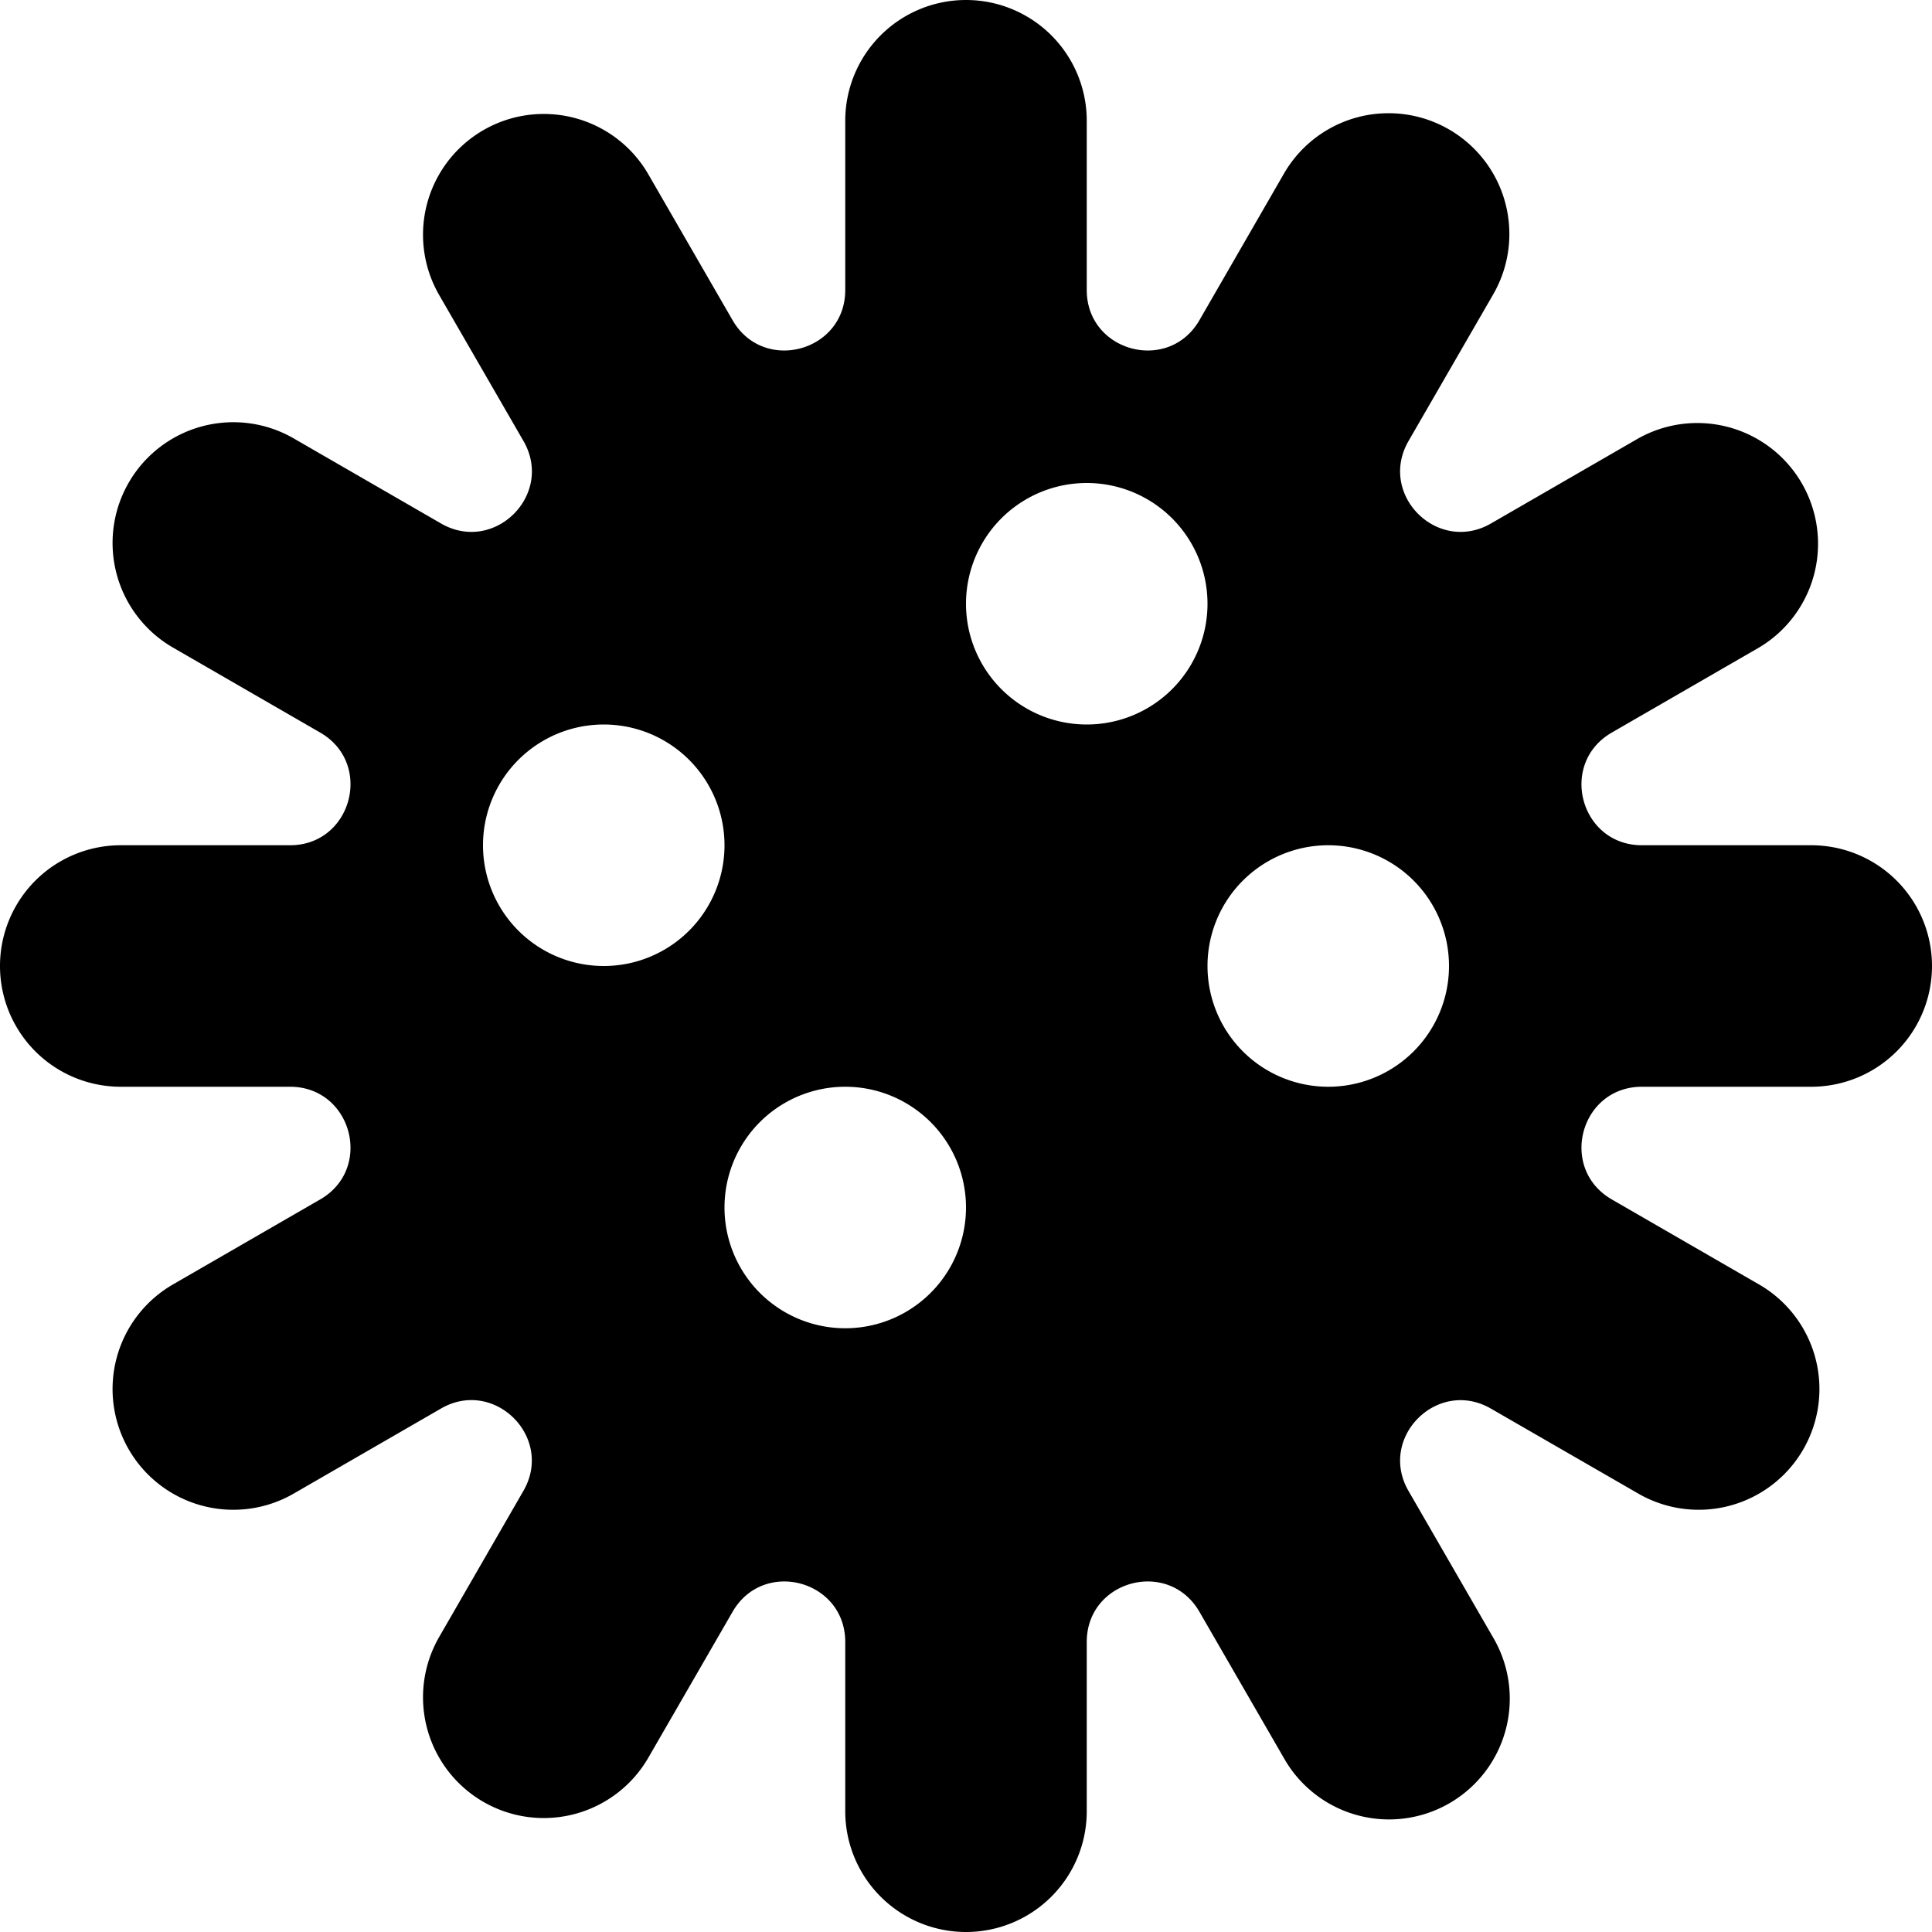 <svg xmlns="http://www.w3.org/2000/svg" width="16" height="16" fill="currentColor" class="bi bi-virus" viewBox="0 0 16 16">
  <path fill-rule="evenodd" d="M8 0a1 1 0 0 1 1 1v1.402c0 .511.677.693.933.25l.7-1.214a1 1 0 0 1 1.733 1l-.701 1.214c-.256.443.24.939.683.683l1.214-.701a1 1 0 0 1 1 1.732l-1.214.701c-.443.256-.262.933.25.933H15a1 1 0 1 1 0 2h-1.402c-.512 0-.693.677-.25.933l1.214.701a1 1 0 1 1-1 1.732l-1.214-.7c-.443-.257-.939.24-.683.682l.701 1.214a1 1 0 1 1-1.732 1l-.701-1.214c-.256-.443-.933-.262-.933.25V15a1 1 0 1 1-2 0v-1.402c0-.512-.677-.693-.933-.25l-.701 1.214a1 1 0 0 1-1.732-1l.7-1.214c.257-.443-.24-.939-.682-.683l-1.214.701a1 1 0 1 1-1-1.732l1.214-.701c.443-.256.261-.933-.25-.933H1a1 1 0 1 1 0-2h1.402c.511 0 .693-.677.25-.933l-1.214-.701a1 1 0 1 1 1-1.732l1.214.701c.443.256.939-.24.683-.683l-.701-1.214a1 1 0 0 1 1.732-1l.701 1.214c.256.443.933.261.933-.25V1a1 1 0 0 1 1-1Zm2 5a1 1 0 1 1-2 0 1 1 0 0 1 2 0ZM6 7a1 1 0 1 1-2 0 1 1 0 0 1 2 0Zm1 4a1 1 0 1 0 0-2 1 1 0 0 0 0 2Zm5-3a1 1 0 1 1-2 0 1 1 0 0 1 2 0Z"/>
</svg>